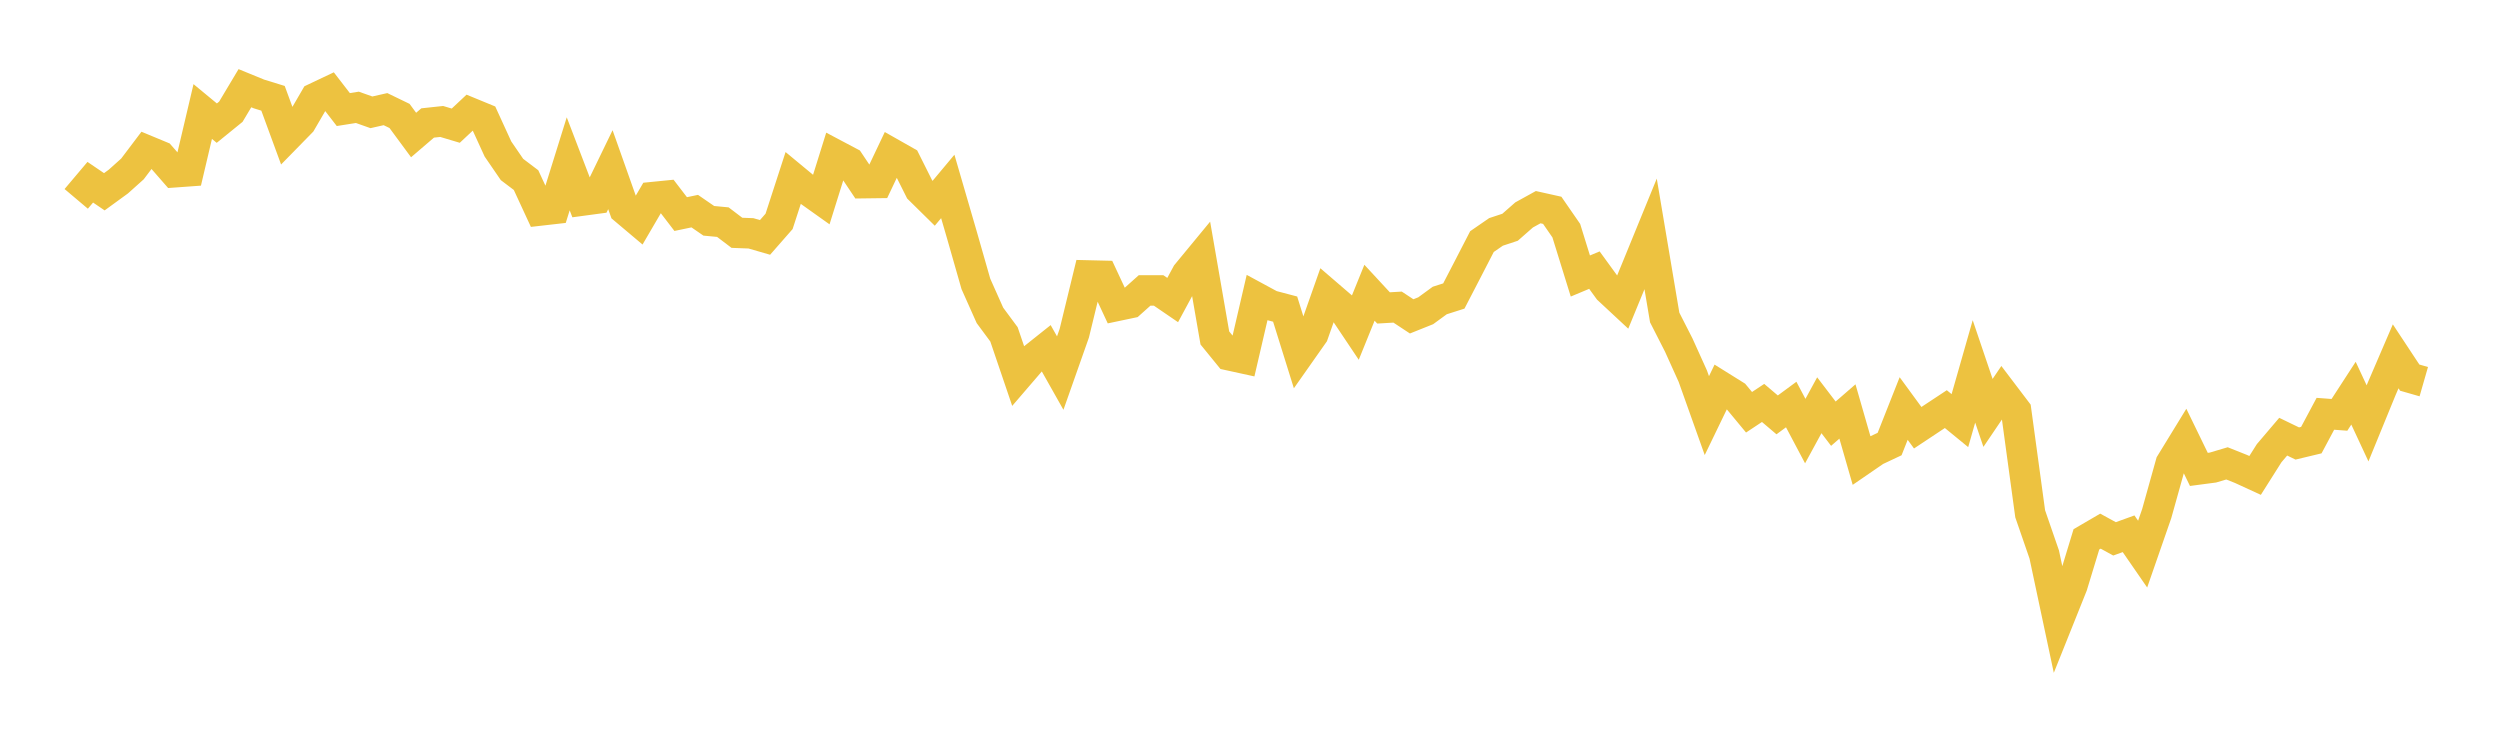 <svg width="164" height="48" xmlns="http://www.w3.org/2000/svg" xmlns:xlink="http://www.w3.org/1999/xlink"><path fill="none" stroke="rgb(237,194,64)" stroke-width="2" d="M5,13.046L5.922,11.954L6.844,12.58L7.766,11.909L8.689,11.082L9.611,9.862L10.533,10.245L11.455,11.301L12.377,11.234L13.299,7.316L14.222,8.078L15.144,7.329L16.066,5.786L16.988,6.164L17.91,6.448L18.832,8.959L19.754,8.017L20.677,6.43L21.599,5.993L22.521,7.187L23.443,7.041L24.365,7.368L25.287,7.159L26.21,7.606L27.132,8.857L28.054,8.067L28.976,7.968L29.898,8.244L30.82,7.38L31.743,7.76L32.665,9.773L33.587,11.118L34.509,11.816L35.431,13.809L36.353,13.704L37.275,10.746L38.198,13.158L39.12,13.034L40.042,11.131L40.964,13.734L41.886,14.511L42.808,12.932L43.731,12.84L44.653,14.043L45.575,13.85L46.497,14.485L47.419,14.572L48.341,15.272L49.263,15.307L50.186,15.574L51.108,14.522L52.03,11.683L52.952,12.446L53.874,13.102L54.796,10.149L55.719,10.638L56.641,12.015L57.563,12.003L58.485,10.061L59.407,10.584L60.329,12.426L61.251,13.334L62.174,12.23L63.096,15.398L64.018,18.623L64.94,20.689L65.862,21.935L66.784,24.647L67.707,23.573L68.629,22.839L69.551,24.474L70.473,21.86L71.395,18.071L72.317,18.093L73.24,20.072L74.162,19.878L75.084,19.054L76.006,19.053L76.928,19.683L77.85,17.973L78.772,16.855L79.695,22.171L80.617,23.303L81.539,23.505L82.461,19.535L83.383,20.034L84.305,20.277L85.228,23.235L86.15,21.924L87.072,19.308L87.994,20.101L88.916,21.478L89.838,19.204L90.76,20.2L91.683,20.146L92.605,20.754L93.527,20.385L94.449,19.712L95.371,19.418L96.293,17.639L97.216,15.849L98.138,15.213L99.06,14.908L99.982,14.099L100.904,13.59L101.826,13.796L102.749,15.132L103.671,18.106L104.593,17.72L105.515,18.988L106.437,19.846L107.359,17.6L108.281,15.345L109.204,20.828L110.126,22.636L111.048,24.677L111.97,27.264L112.892,25.356L113.814,25.931L114.737,27.044L115.659,26.433L116.581,27.216L117.503,26.537L118.425,28.279L119.347,26.585L120.269,27.794L121.192,26.993L122.114,30.197L123.036,29.564L123.958,29.13L124.88,26.799L125.802,28.059L126.725,27.447L127.647,26.838L128.569,27.593L129.491,24.363L130.413,27.087L131.335,25.725L132.257,26.94L133.18,33.707L134.102,36.375L135.024,40.713L135.946,38.411L136.868,35.381L137.79,34.843L138.713,35.349L139.635,35.015L140.557,36.35L141.479,33.696L142.401,30.399L143.323,28.894L144.246,30.793L145.168,30.671L146.09,30.397L147.012,30.764L147.934,31.188L148.856,29.73L149.778,28.646L150.701,29.093L151.623,28.872L152.545,27.145L153.467,27.214L154.389,25.793L155.311,27.772L156.234,25.518L157.156,23.375L158.078,24.772L159,25.037"></path></svg>